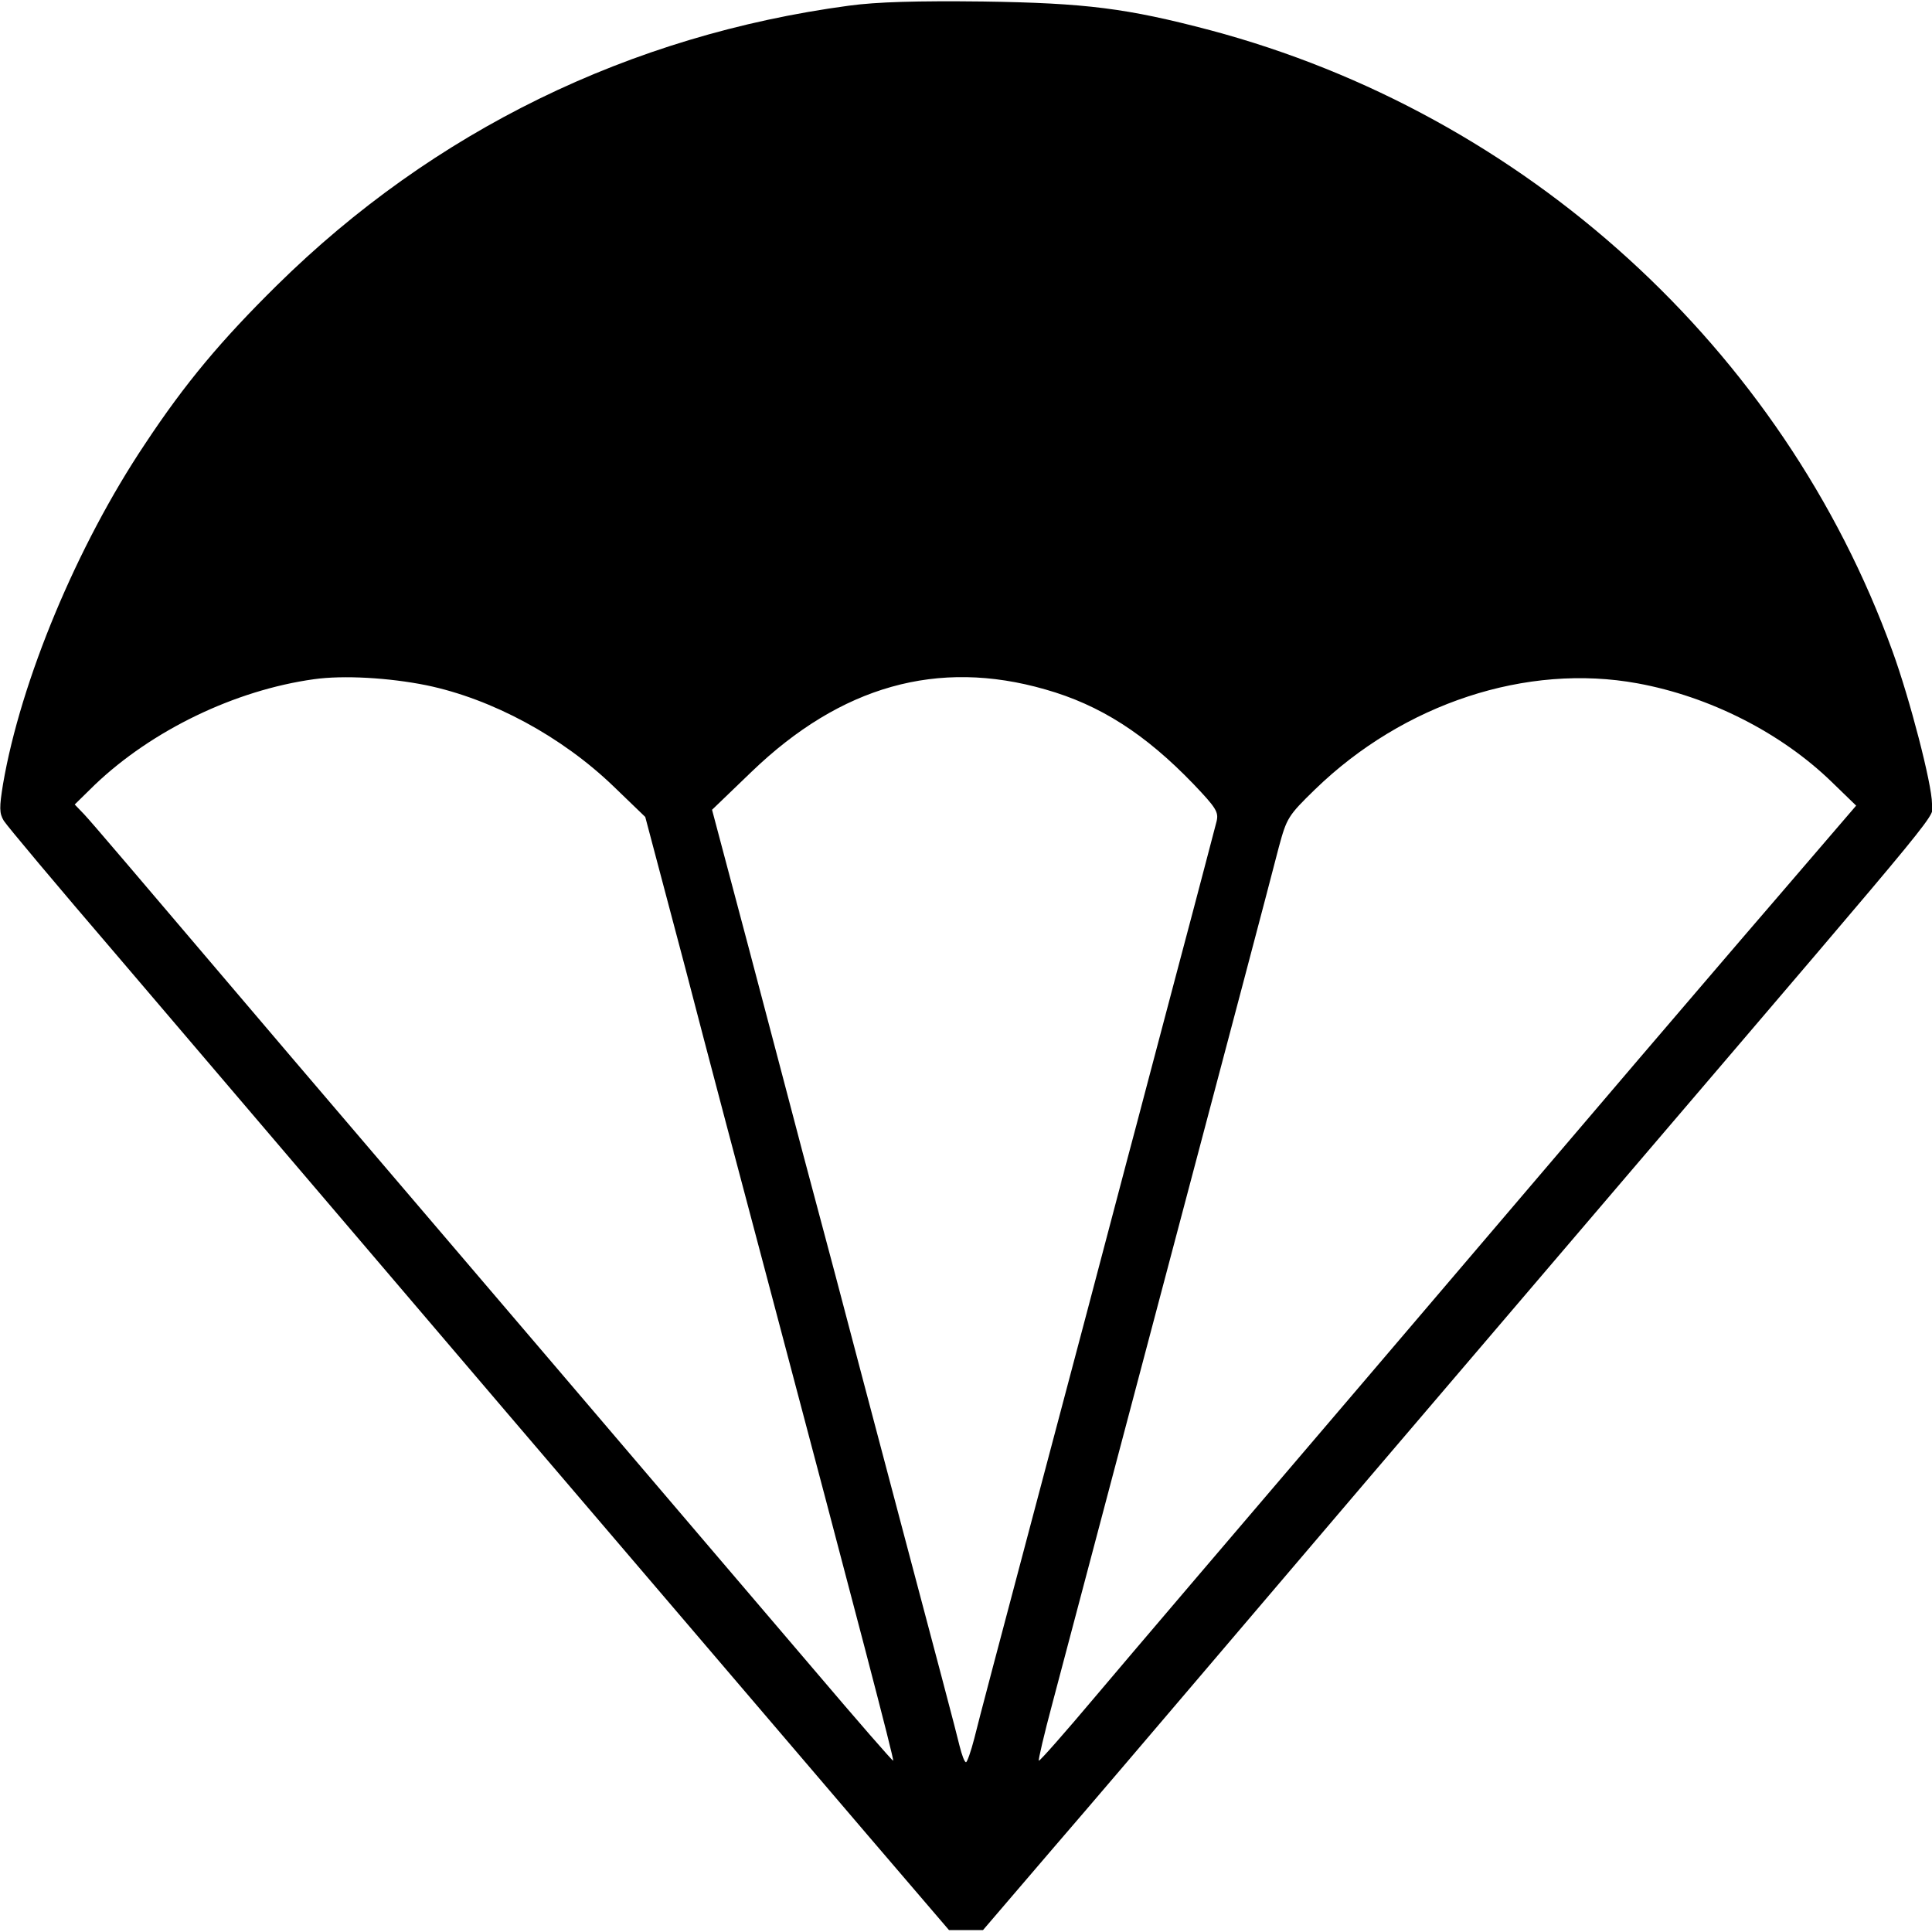 <?xml version="1.0" standalone="no"?>
<!DOCTYPE svg PUBLIC "-//W3C//DTD SVG 20010904//EN"
 "http://www.w3.org/TR/2001/REC-SVG-20010904/DTD/svg10.dtd">
<svg version="1.0" xmlns="http://www.w3.org/2000/svg"
 width="512pt" height="512pt" viewBox="0 0 512 512"
 preserveAspectRatio="xMidYMid meet">
<g transform="translate(0,512) scale(0.1,-0.1)"
fill="#000000" stroke="none">
<path d="M2250 5105 c-581 -78 -1101 -332 -1516 -741 -147 -145 -243 -259
-350 -421 -180 -269 -329 -627 -376 -901 -10 -62 -10 -77 2 -97 8 -13 143
-174 300 -357 157 -184 620 -727 1030 -1208 410 -480 842 -986 960 -1124 l215
-251 45 0 45 0 185 216 c102 118 284 332 405 474 232 273 534 627 1130 1325
867 1015 795 928 795 970 0 51 -59 279 -105 405 -290 801 -974 1423 -1808
1645 -220 58 -329 72 -602 76 -175 2 -281 -1 -355 -11z m-1120 -1801 c174 -36
359 -136 496 -268 l84 -81 106 -400 c57 -220 156 -593 219 -830 236 -890 335
-1268 332 -1271 -1 -2 -95 106 -208 239 -114 133 -421 494 -684 802 -263 308
-578 677 -699 819 -460 541 -529 622 -553 648 l-25 26 53 52 c152 145 372 251
581 280 78 11 199 4 298 -16z m1640 -11 c145 -41 265 -118 393 -251 60 -63 67
-74 61 -99 -4 -15 -49 -188 -101 -383 -52 -195 -112 -425 -135 -510 -75 -284
-124 -471 -258 -975 -73 -275 -140 -528 -148 -562 -9 -35 -19 -63 -22 -63 -4
0 -11 19 -17 43 -5 23 -72 276 -148 562 -76 286 -157 594 -181 685 -24 91 -64
239 -88 330 -24 91 -87 331 -141 535 l-98 369 105 101 c236 227 493 300 778
218z m1570 16 c191 -35 380 -131 514 -261 l65 -63 -207 -241 c-114 -132 -281
-328 -372 -434 -91 -107 -419 -491 -729 -855 -310 -363 -629 -737 -709 -832
-80 -95 -147 -171 -149 -169 -2 1 14 70 36 152 45 171 288 1087 385 1454 56
211 196 740 215 815 21 77 24 83 96 153 235 228 561 335 855 281z"/>
</g>
</svg>
